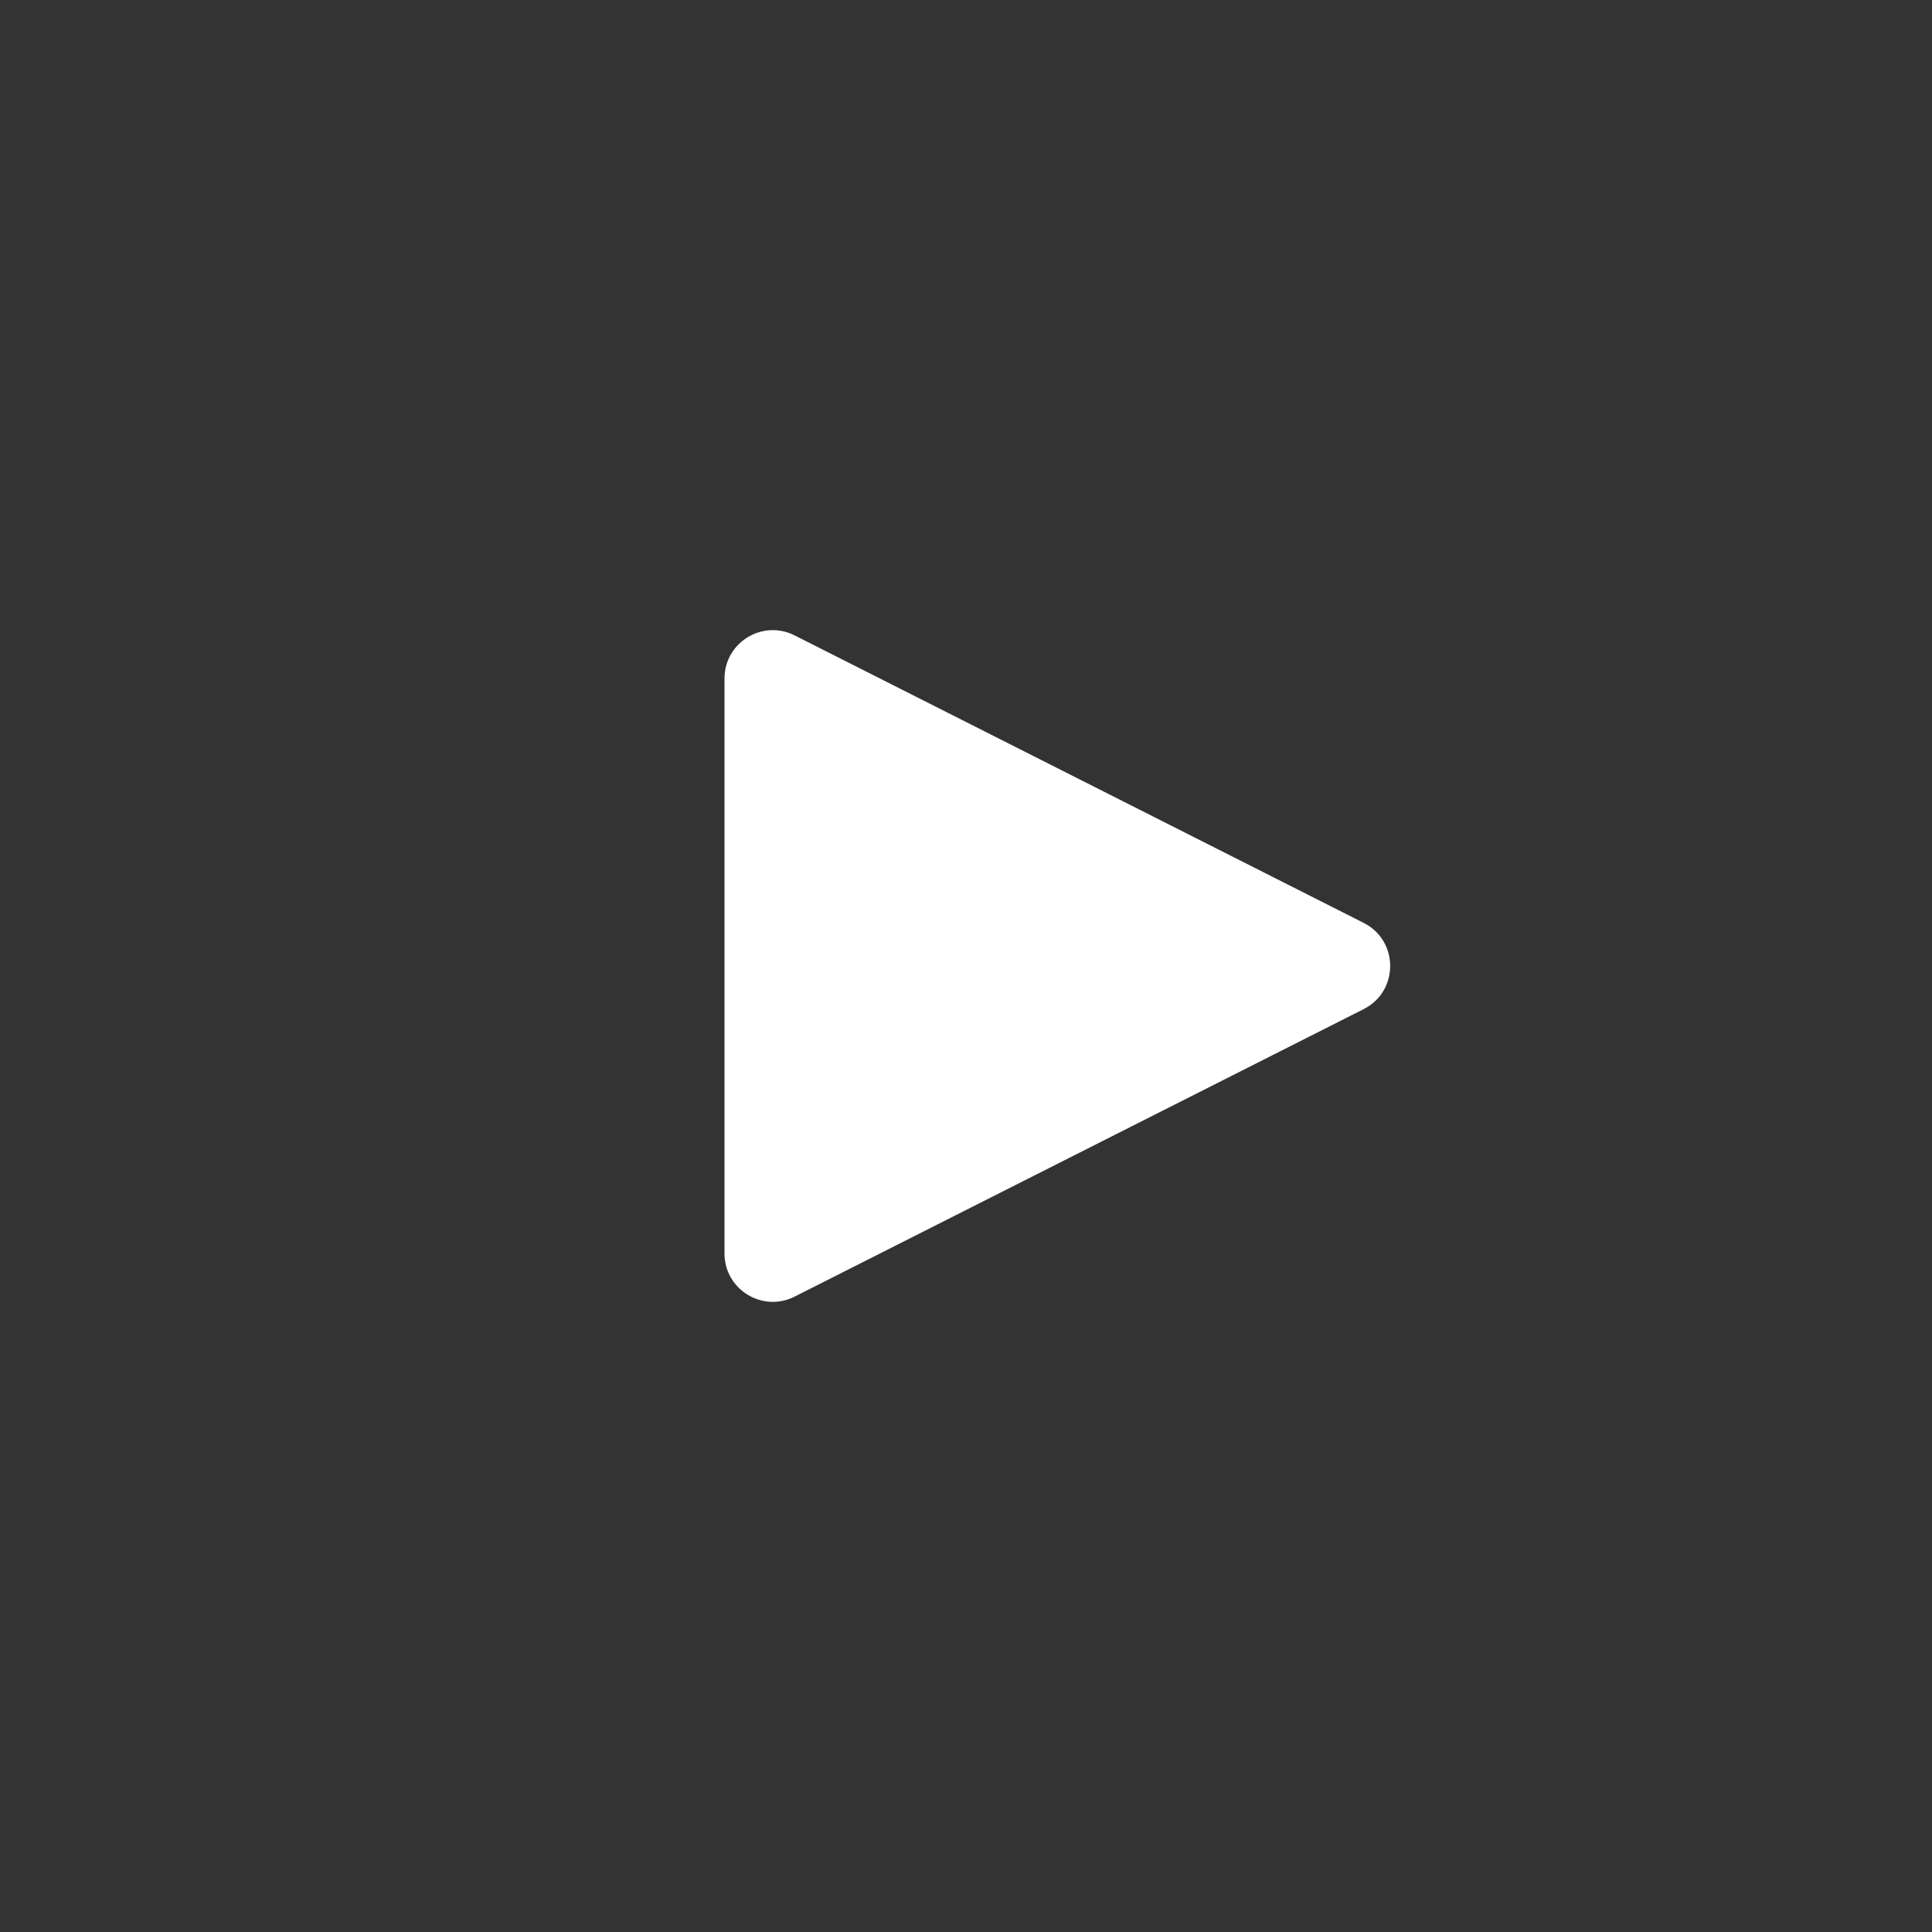 <svg width="32" height="32" viewBox="0 0 32 32" fill="none" xmlns="http://www.w3.org/2000/svg">
<rect x="0" y="0" width="32" height="32" fill="#333333" stroke="none"/>
<g clip-path="url(#clip0_3750_22468)">
<path d="M22.587 15.286C23.172 15.582 23.172 16.418 22.587 16.714L13.161 21.476C12.629 21.745 12 21.358 12 20.762L12 11.238C12 10.642 12.629 10.255 13.161 10.524L22.587 15.286Z" fill="white"/>
</g>
<defs>
<clipPath id="clip0_3750_22468">
<rect width="16" height="16" fill="white" transform="translate(8 8)"/>
</clipPath>
</defs>
</svg>
